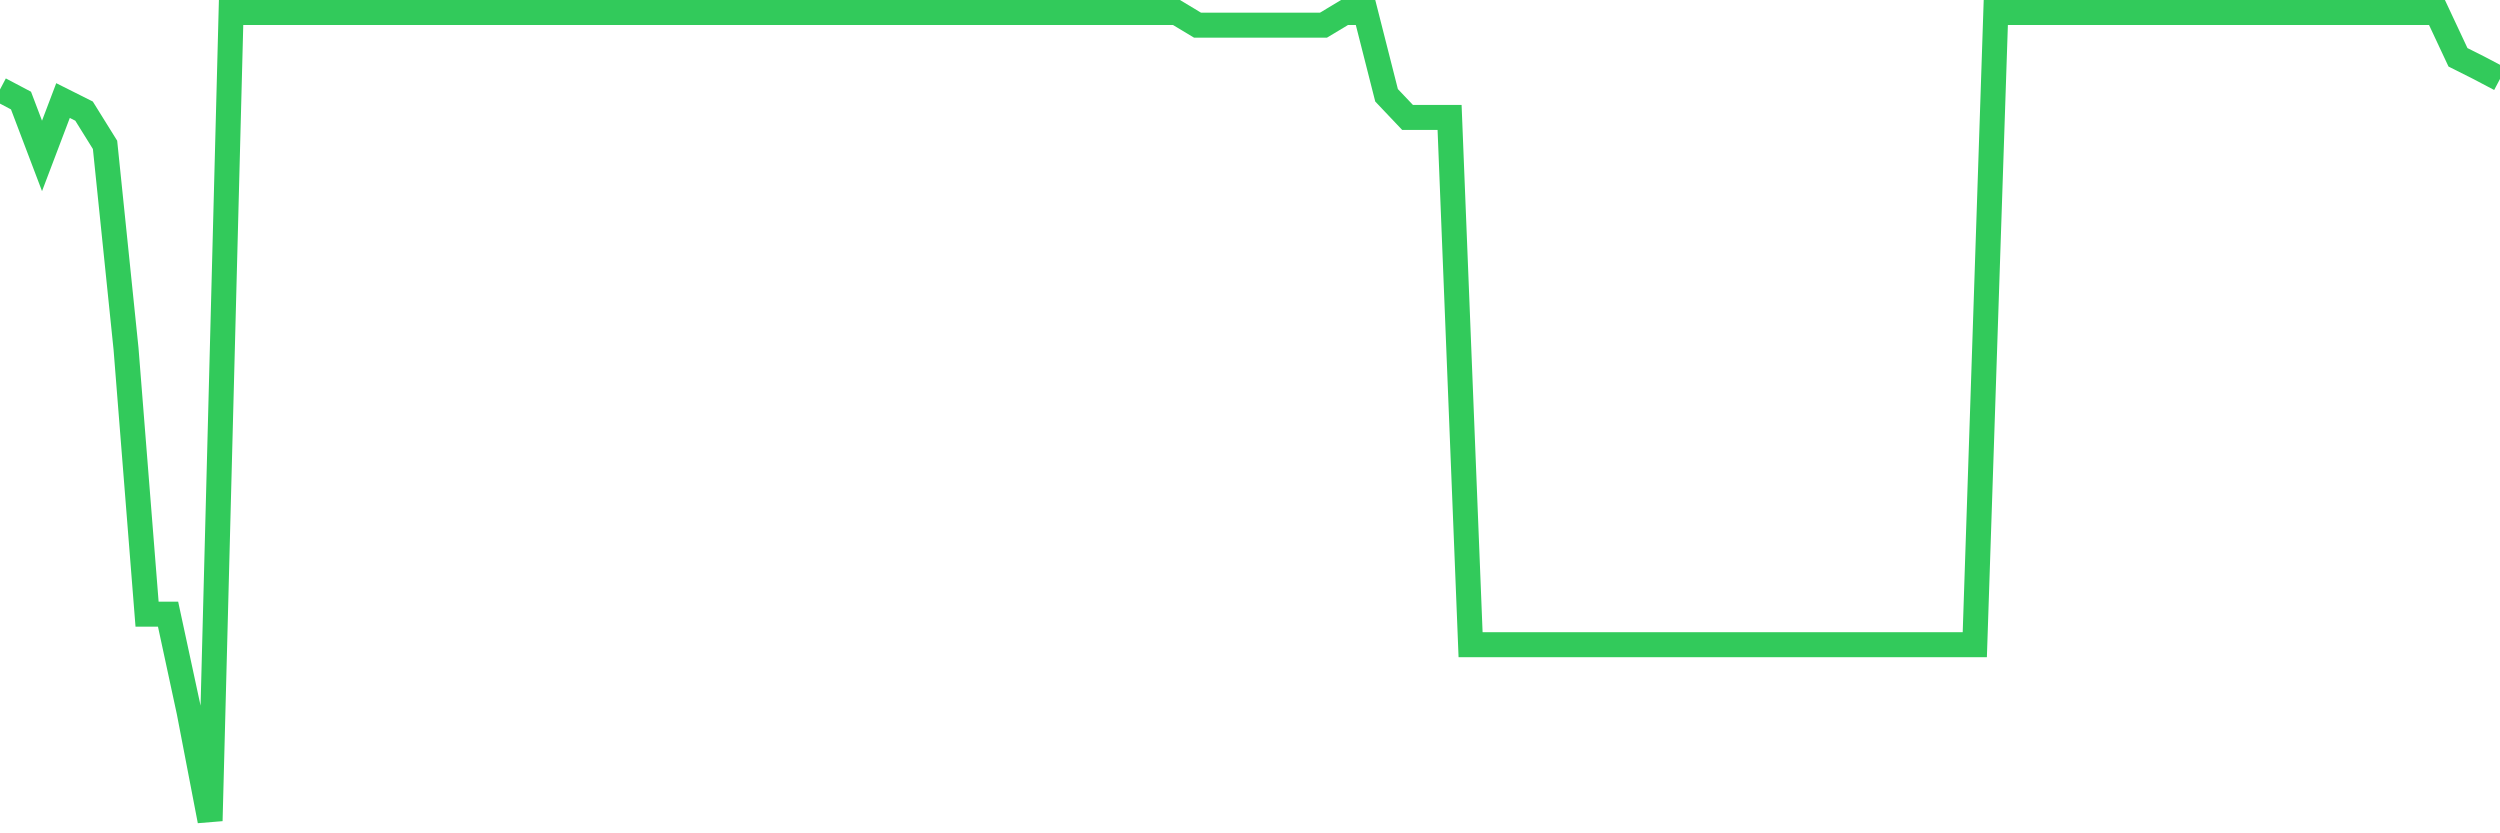 <svg
  xmlns="http://www.w3.org/2000/svg"
  xmlns:xlink="http://www.w3.org/1999/xlink"
  width="120"
  height="40"
  viewBox="0 0 120 40"
  preserveAspectRatio="none"
>
  <polyline
    points="0,4.295 1.008,4.827 2.017,7.484 3.025,4.827 4.034,5.333 5.042,6.953 6.05,16.748 7.059,29.479 8.067,29.479 9.076,34.161 10.084,39.4 11.092,0.6 12.101,0.6 13.109,0.6 14.118,0.6 15.126,0.6 16.134,0.6 17.143,0.6 18.151,0.6 19.16,0.6 20.168,0.6 21.176,0.6 22.185,0.6 23.193,0.6 24.202,0.6 25.21,0.6 26.218,0.6 27.227,0.6 28.235,0.6 29.244,0.6 30.252,0.6 31.261,0.6 32.269,0.6 33.277,0.6 34.286,0.6 35.294,0.6 36.303,0.6 37.311,0.6 38.319,0.6 39.328,0.6 40.336,0.6 41.345,0.6 42.353,0.6 43.361,0.6 44.37,0.6 45.378,0.6 46.387,0.6 47.395,0.6 48.403,0.6 49.412,0.6 50.42,0.6 51.429,0.6 52.437,0.6 53.445,0.6 54.454,0.6 55.462,0.6 56.471,0.6 57.479,1.207 58.487,1.207 59.496,1.207 60.504,1.207 61.513,1.207 62.521,1.207 63.529,1.207 64.538,0.6 65.546,0.6 66.555,4.574 67.563,5.637 68.571,5.637 69.58,5.637 70.588,30.947 71.597,30.947 72.605,30.947 73.613,30.947 74.622,30.947 75.63,30.947 76.639,30.947 77.647,30.947 78.655,30.947 79.664,30.947 80.672,30.947 81.681,30.947 82.689,30.947 83.697,30.947 84.706,30.947 85.714,30.947 86.723,30.947 87.731,30.947 88.739,30.947 89.748,30.947 90.756,30.947 91.765,30.947 92.773,30.947 93.782,30.947 94.79,30.947 95.798,0.6 96.807,0.6 97.815,0.6 98.824,0.6 99.832,0.6 100.84,0.6 101.849,0.6 102.857,0.6 103.866,0.6 104.874,0.6 105.882,0.6 106.891,0.6 107.899,0.6 108.908,0.6 109.916,0.6 110.924,0.6 111.933,0.6 112.941,0.6 113.95,0.6 114.958,0.6 115.966,0.6 116.975,0.6 117.983,2.751 118.992,3.258 120,3.789"
    fill="none"
    stroke="#32ca5b"
    stroke-width="1.2"
  >
  </polyline>
</svg>